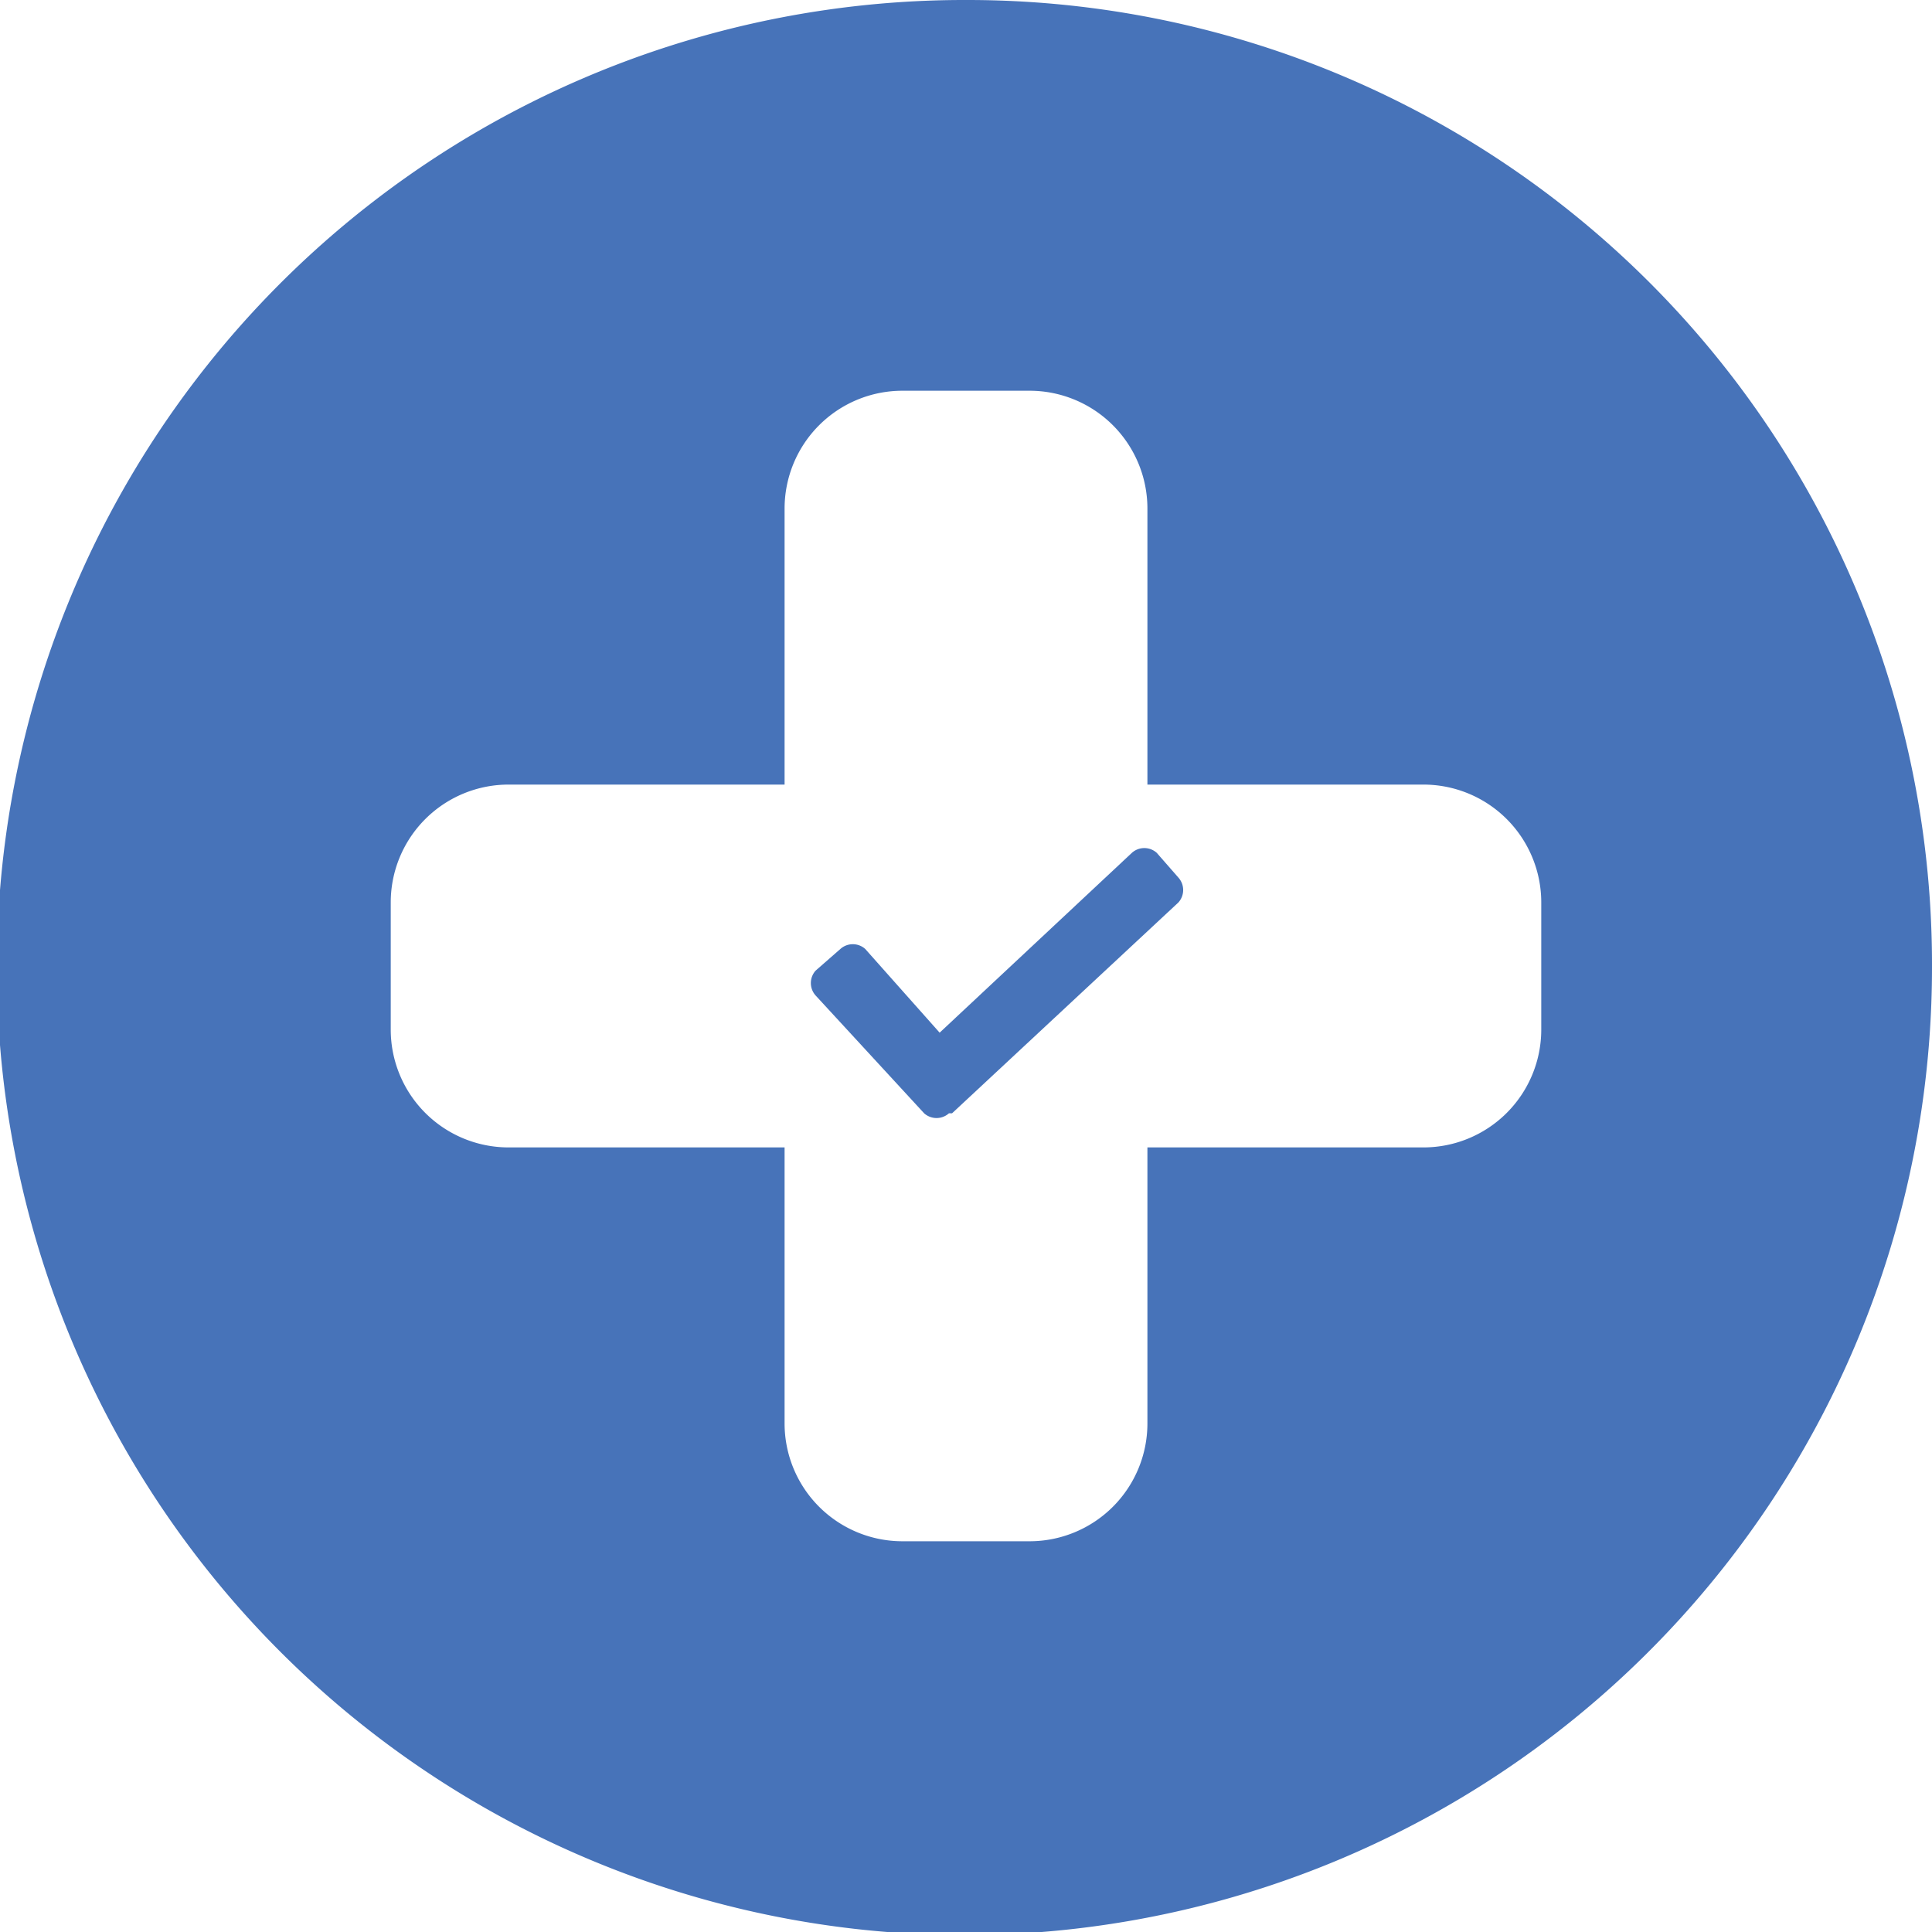 <svg xmlns="http://www.w3.org/2000/svg" viewBox="0 0 62.3 62.3"><g id="Layer_2" data-name="Layer 2"><g id="Icon"><path d="M31.2,0A31.2,31.2,0,1,0,62.3,31.2,31.1,31.1,0,0,0,31.2,0ZM49.7,33.2A3.8,3.8,0,0,1,45.9,37H37v8.9a3.8,3.8,0,0,1-3.8,3.8H29.1a3.8,3.8,0,0,1-3.8-3.8V37H16.4a3.8,3.8,0,0,1-3.8-3.8V29.1a3.8,3.8,0,0,1,3.8-3.8h8.9V16.4a3.8,3.8,0,0,1,3.8-3.8h4.1A3.8,3.8,0,0,1,37,16.4v8.9h8.9a3.8,3.8,0,0,1,3.8,3.8Z" style="fill:#4773b9"/><path d="M37.3,27.5a.6.6,0,0,0-.8,0l-6.2,5.8-2.4-2.7a.6.6,0,0,0-.8,0l-.8.7a.6.6,0,0,0,0,.8l3.5,3.8a.6.6,0,0,0,.8,0h.1L38,29.1a.6.6,0,0,0,0-.8Z" style="fill:#4773b9"/></g></g></svg>